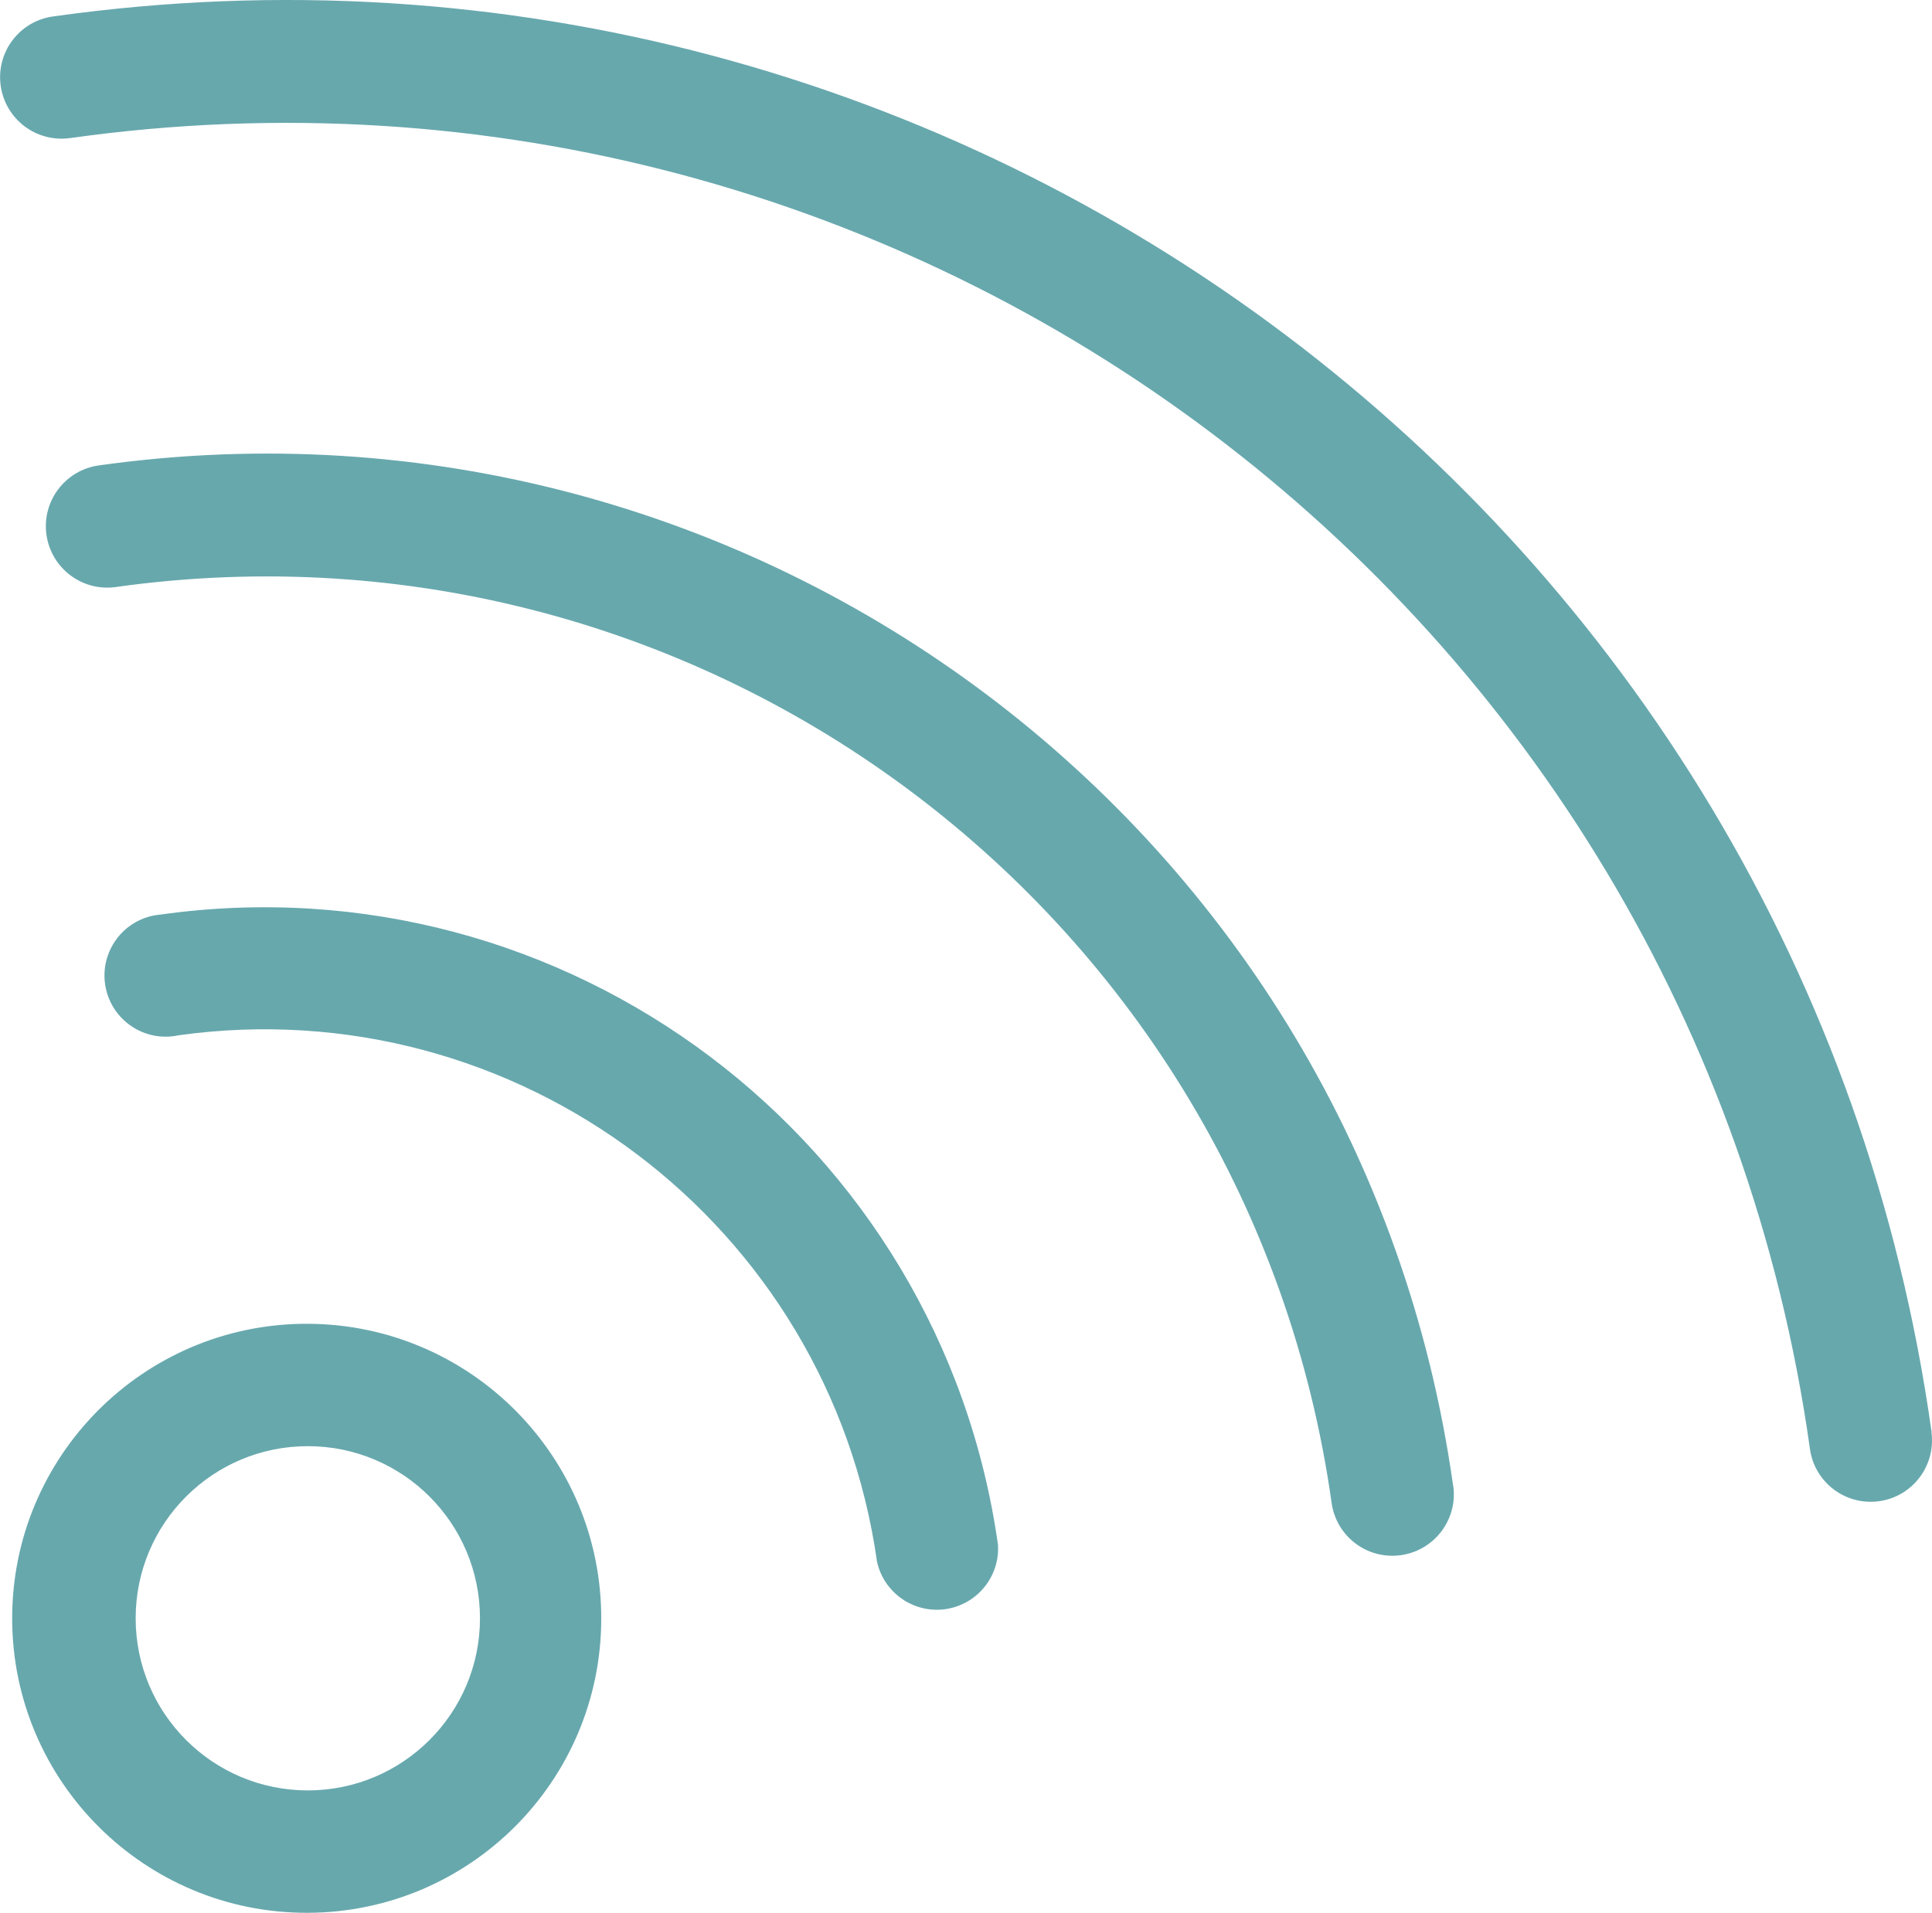 <?xml version="1.0" encoding="utf-8"?>
<!-- Generator: Adobe Illustrator 16.0.0, SVG Export Plug-In . SVG Version: 6.00 Build 0)  -->
<!DOCTYPE svg PUBLIC "-//W3C//DTD SVG 1.1//EN" "http://www.w3.org/Graphics/SVG/1.1/DTD/svg11.dtd">
<svg version="1.1" id="Layer_1" xmlns="http://www.w3.org/2000/svg" xmlns:xlink="http://www.w3.org/1999/xlink" x="0px" y="0px"
	 width="25.25px" height="25.005px" viewBox="-0.003 -0.005 25.25 25.005" enable-background="new -0.003 -0.005 25.25 25.005"
	 xml:space="preserve">
<g>
	<g transform="translate(-462 -1154)">
		<g>
			<path id="r1eqa" fill="#67A8AD" d="M475.04,1174.189c0.027,0.441-0.309,0.82-0.75,0.848c-0.394,0.024-0.746-0.242-0.831-0.627
				c-0.625-4.42-4.71-7.498-9.13-6.881c-0.432,0.093-0.857-0.184-0.949-0.615c-0.092-0.432,0.184-0.857,0.616-0.949
				c0.034-0.007,0.068-0.012,0.103-0.015C469.396,1165.208,474.292,1168.895,475.04,1174.189z M480.99,1173.42
				c0.061,0.439-0.246,0.844-0.686,0.905c-0.439,0.061-0.844-0.246-0.904-0.686l0,0c-1.084-7.692-8.197-13.051-15.891-11.97
				c-0.439,0.061-0.844-0.246-0.905-0.685c-0.061-0.439,0.246-0.844,0.685-0.905c8.57-1.205,16.494,4.765,17.699,13.335
				C480.99,1173.417,480.99,1173.418,480.99,1173.42z M487.24,1172.72c0.058,0.439-0.251,0.843-0.69,0.9
				c-0.438,0.058-0.842-0.251-0.899-0.69c-1.549-11.009-11.729-18.679-22.738-17.13c-0.001,0-0.001,0-0.002,0
				c-0.439,0.061-0.844-0.246-0.905-0.685c-0.061-0.439,0.246-0.845,0.685-0.905l0,0c11.884-1.674,22.875,6.604,24.548,18.487
				c0,0.004,0.001,0.008,0.002,0.013V1172.72z M466.02,1179c-2.126,0.008-3.856-1.71-3.864-3.836
				c-0.007-2.127,1.71-3.856,3.836-3.864c0.009,0,0.018,0,0.027,0c2.126,0.008,3.844,1.737,3.836,3.864
				C469.849,1177.279,468.136,1178.992,466.02,1179z M466.02,1177.4c1.243,0,2.25-1.008,2.25-2.25c0-1.243-1.007-2.25-2.25-2.25
				s-2.25,1.007-2.25,2.25C463.77,1176.393,464.777,1177.4,466.02,1177.4z"/>
		</g>
	</g>
</g>
</svg>

